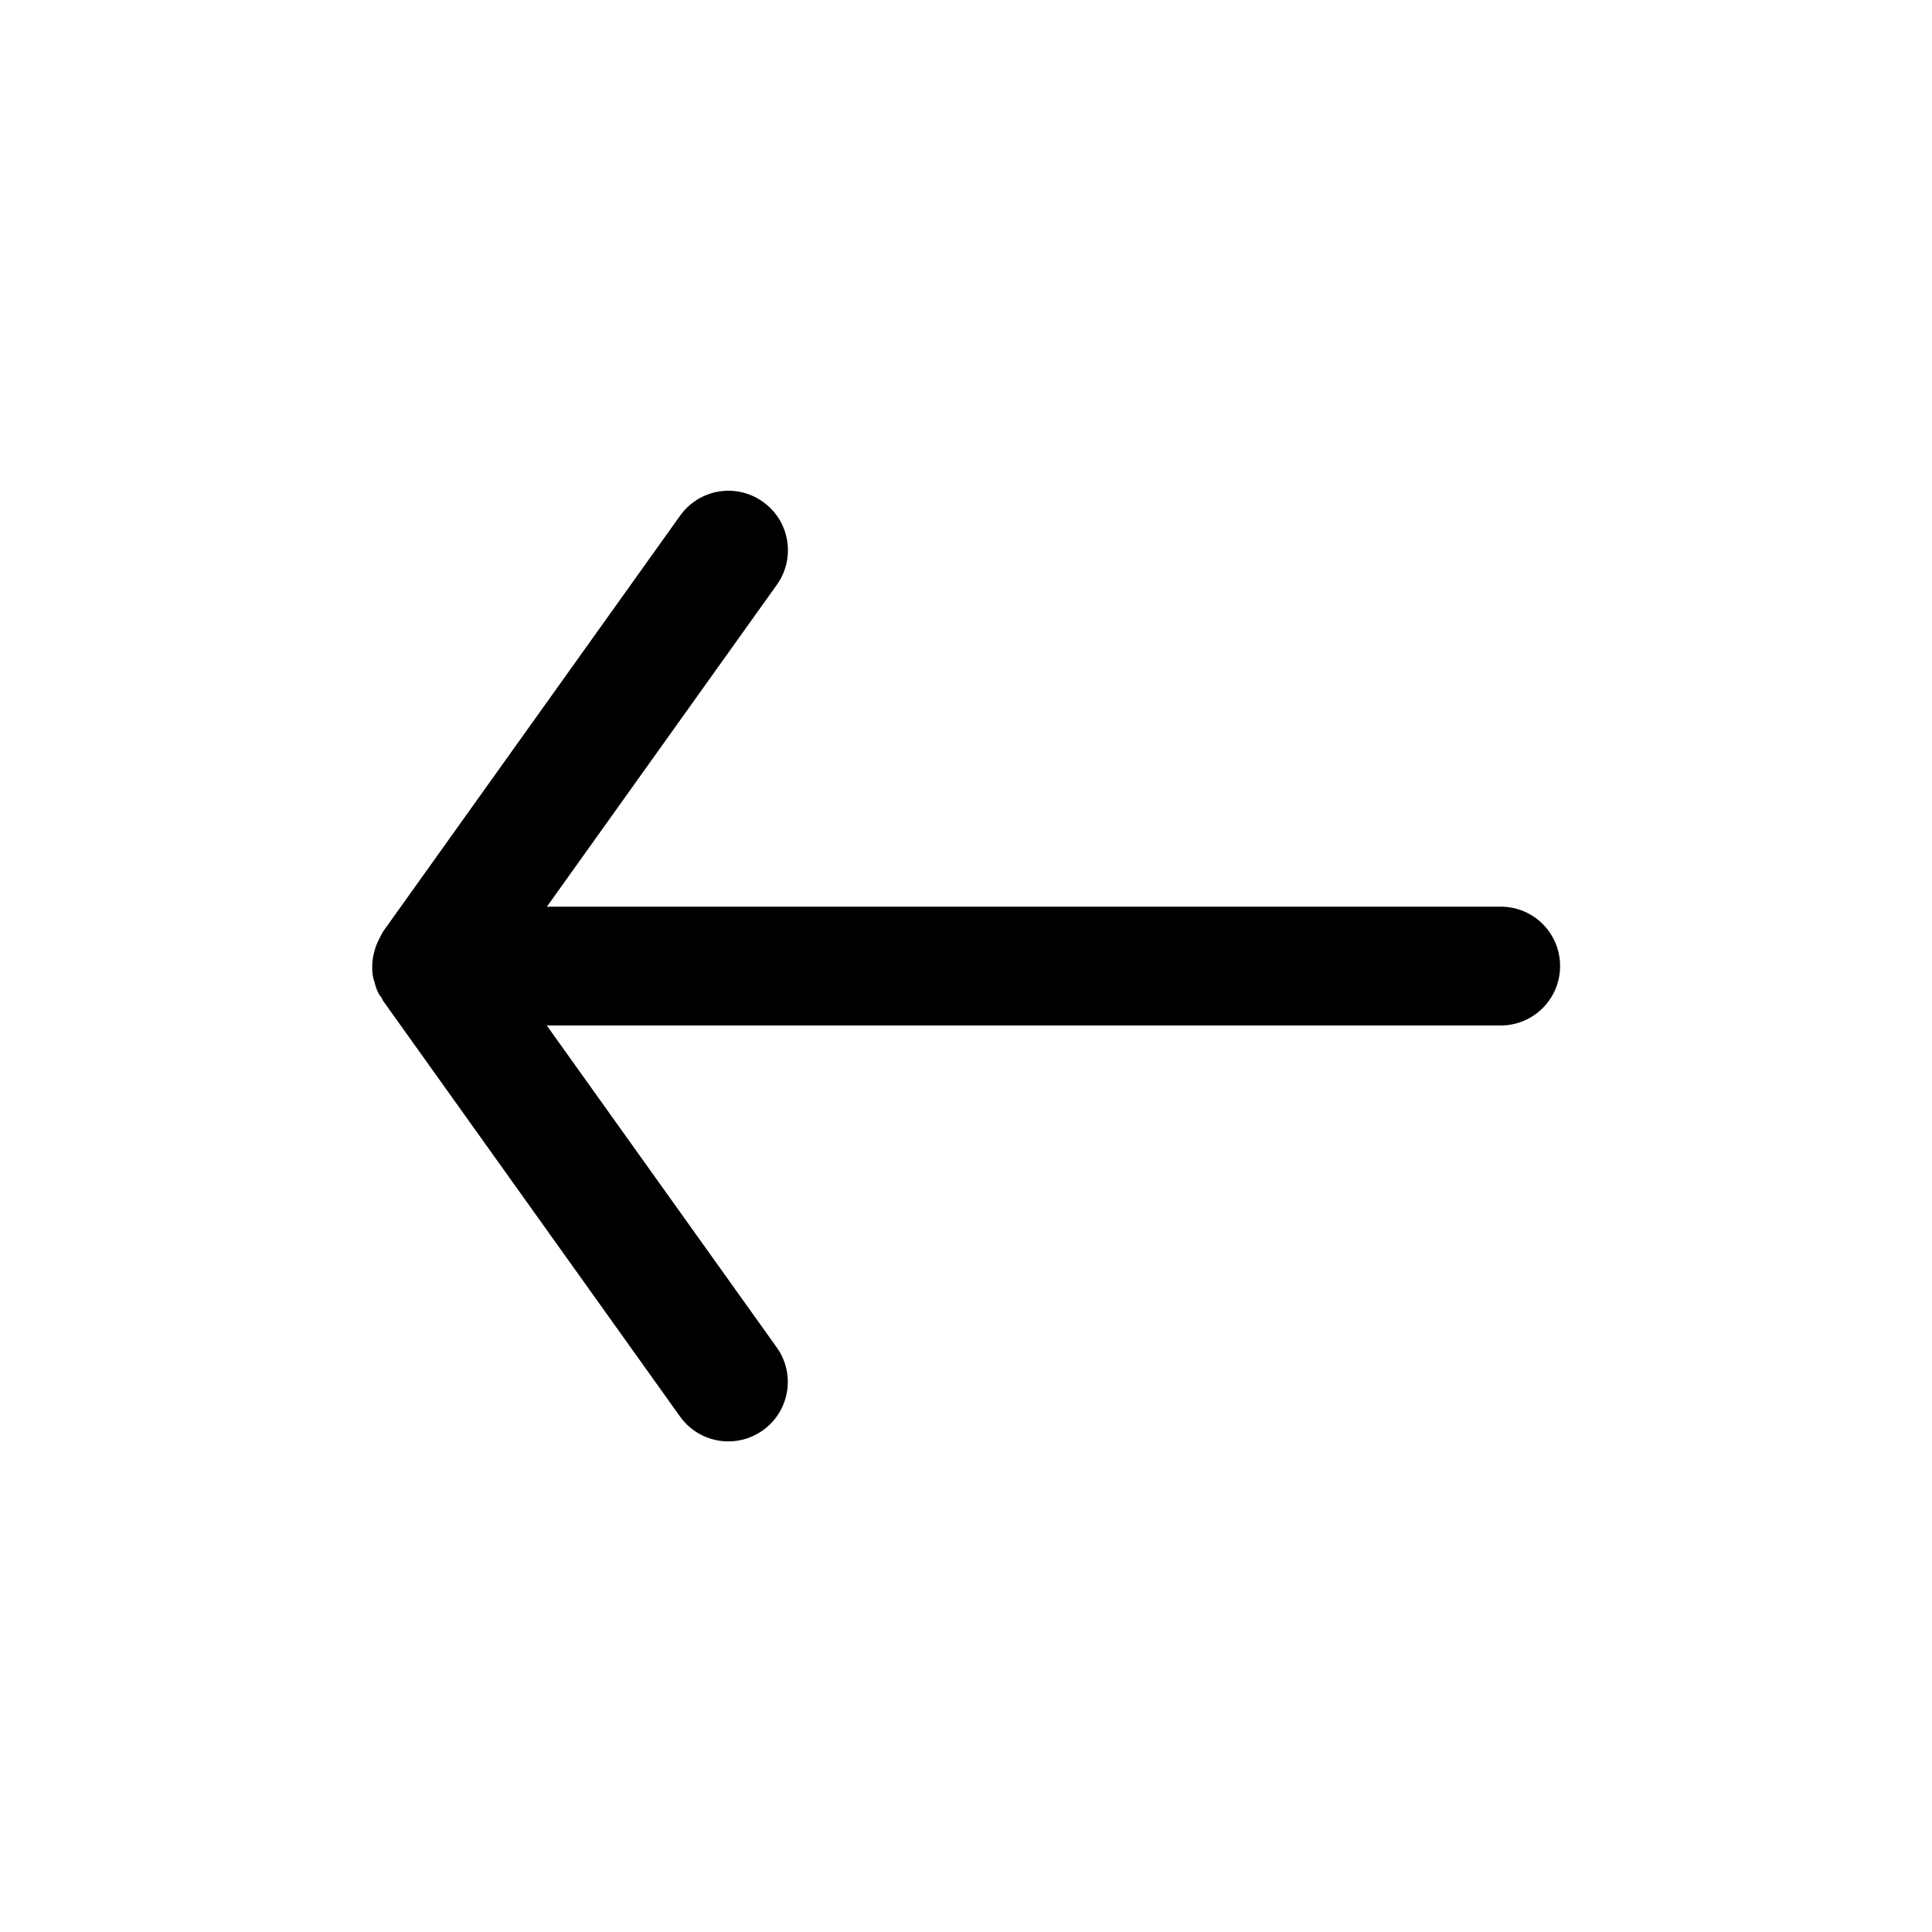 <?xml version="1.0" encoding="UTF-8"?>
<!-- Uploaded to: ICON Repo, www.svgrepo.com, Generator: ICON Repo Mixer Tools -->
<svg fill="#000000" width="800px" height="800px" version="1.1" viewBox="144 144 512 512" xmlns="http://www.w3.org/2000/svg">
 <path d="m557.44 400.02c0 8.707-7.039 15.742-15.742 15.742h-252.8l60.945 85.316c5.055 7.07 3.418 16.91-3.668 21.965-2.769 1.984-5.969 2.945-9.133 2.945-4.914 0-9.762-2.297-12.832-6.598l-78.719-110.21c-0.156-0.219-0.172-0.473-0.316-0.707-0.285-0.41-0.629-0.77-0.867-1.227-0.535-1.039-0.852-2.141-1.133-3.242-0.062-0.234-0.188-0.441-0.234-0.676-0.379-1.785-0.379-3.582-0.145-5.344 0.062-0.473 0.188-0.93 0.301-1.387 0.316-1.387 0.805-2.691 1.48-3.953 0.219-0.395 0.363-0.82 0.629-1.195 0.125-0.188 0.172-0.395 0.316-0.582l78.719-110.21c5.055-7.086 14.895-8.738 21.965-3.652 7.086 5.039 8.723 14.879 3.668 21.965l-60.945 85.316 252.77-0.004c8.707-0.016 15.742 7.023 15.742 15.73z"/>
</svg>